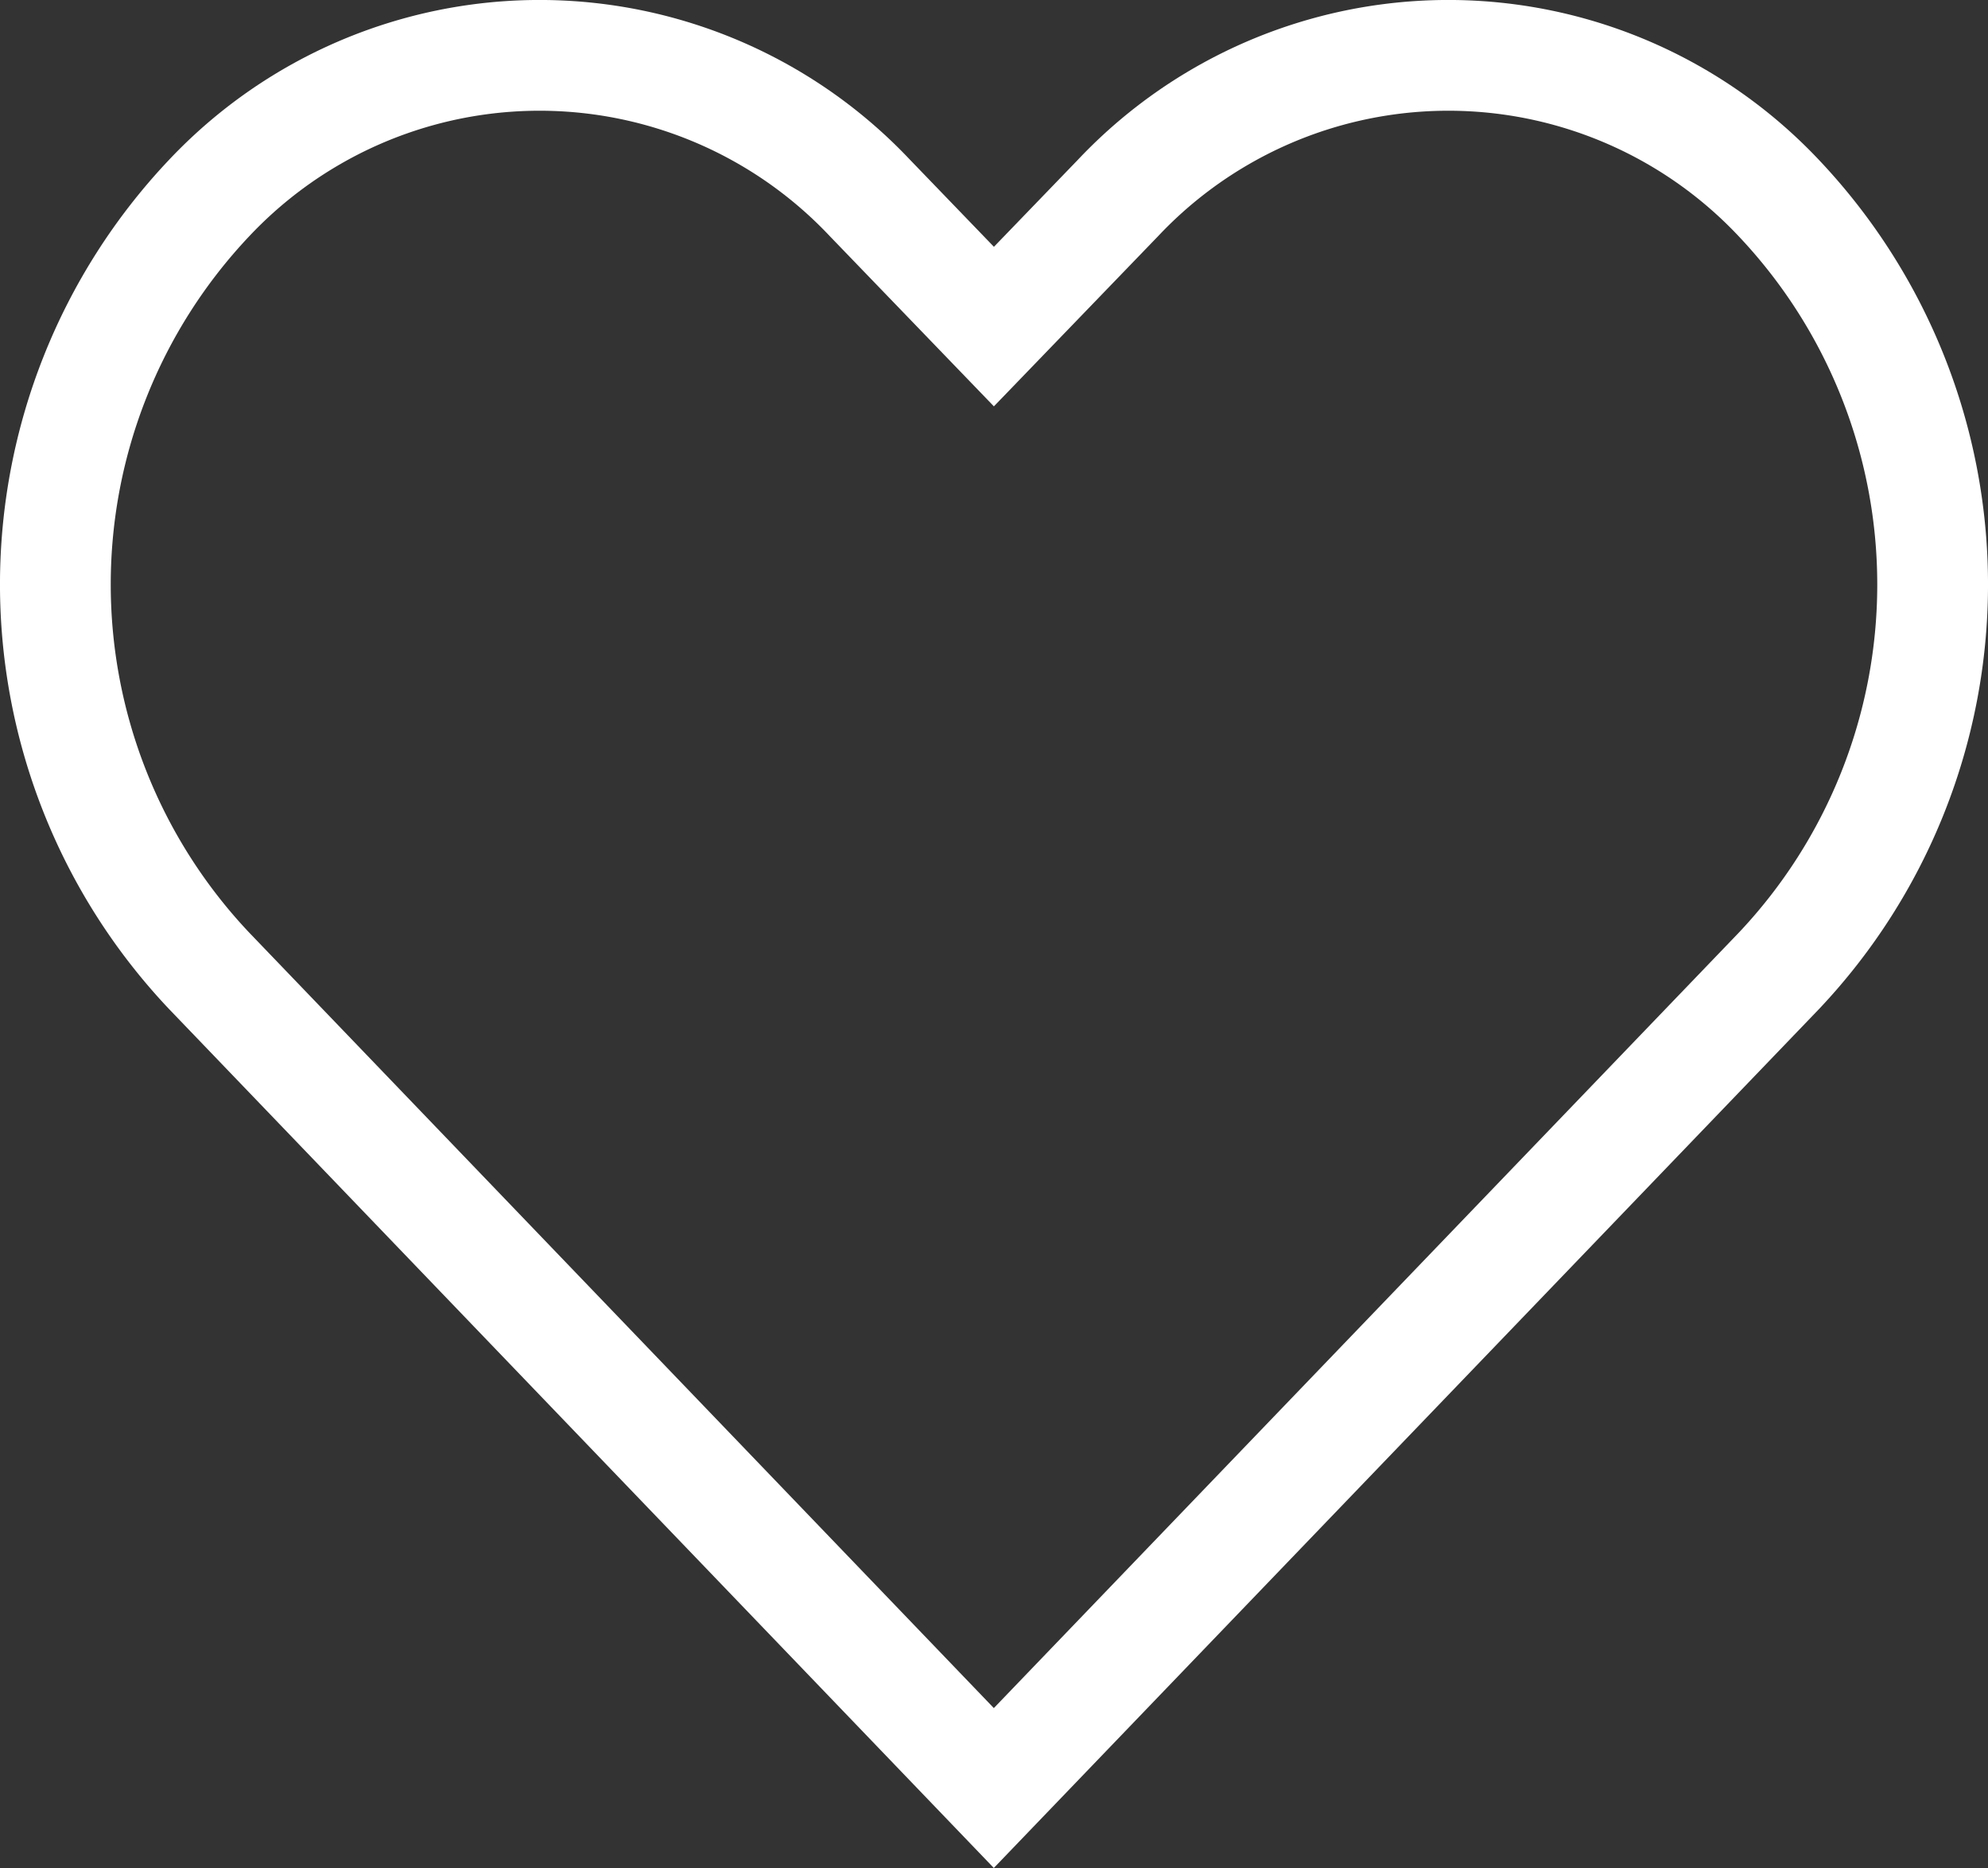 <svg xmlns="http://www.w3.org/2000/svg" width="23.334" height="21.925" viewBox="0 0 23.334 21.925">
  <rect x="0" y="0" width="23.334" height="21.925" fill="#333333" stroke="none"/>
  <g id="heart" transform="translate(-47.324 -63.278)">
    <path id="Path_1151" data-name="Path 1151" d="M68.2,65.6a5.328,5.328,0,0,0-7.752,0L58.99,67.111,57.533,65.6a5.328,5.328,0,0,0-7.752,0,6.6,6.6,0,0,0,0,9.075l9.208,9.589L68.2,74.677A6.6,6.6,0,0,0,68.2,65.6Z" fill="none" stroke="#fff" stroke-width="1.3"/>
  </g>
</svg>
